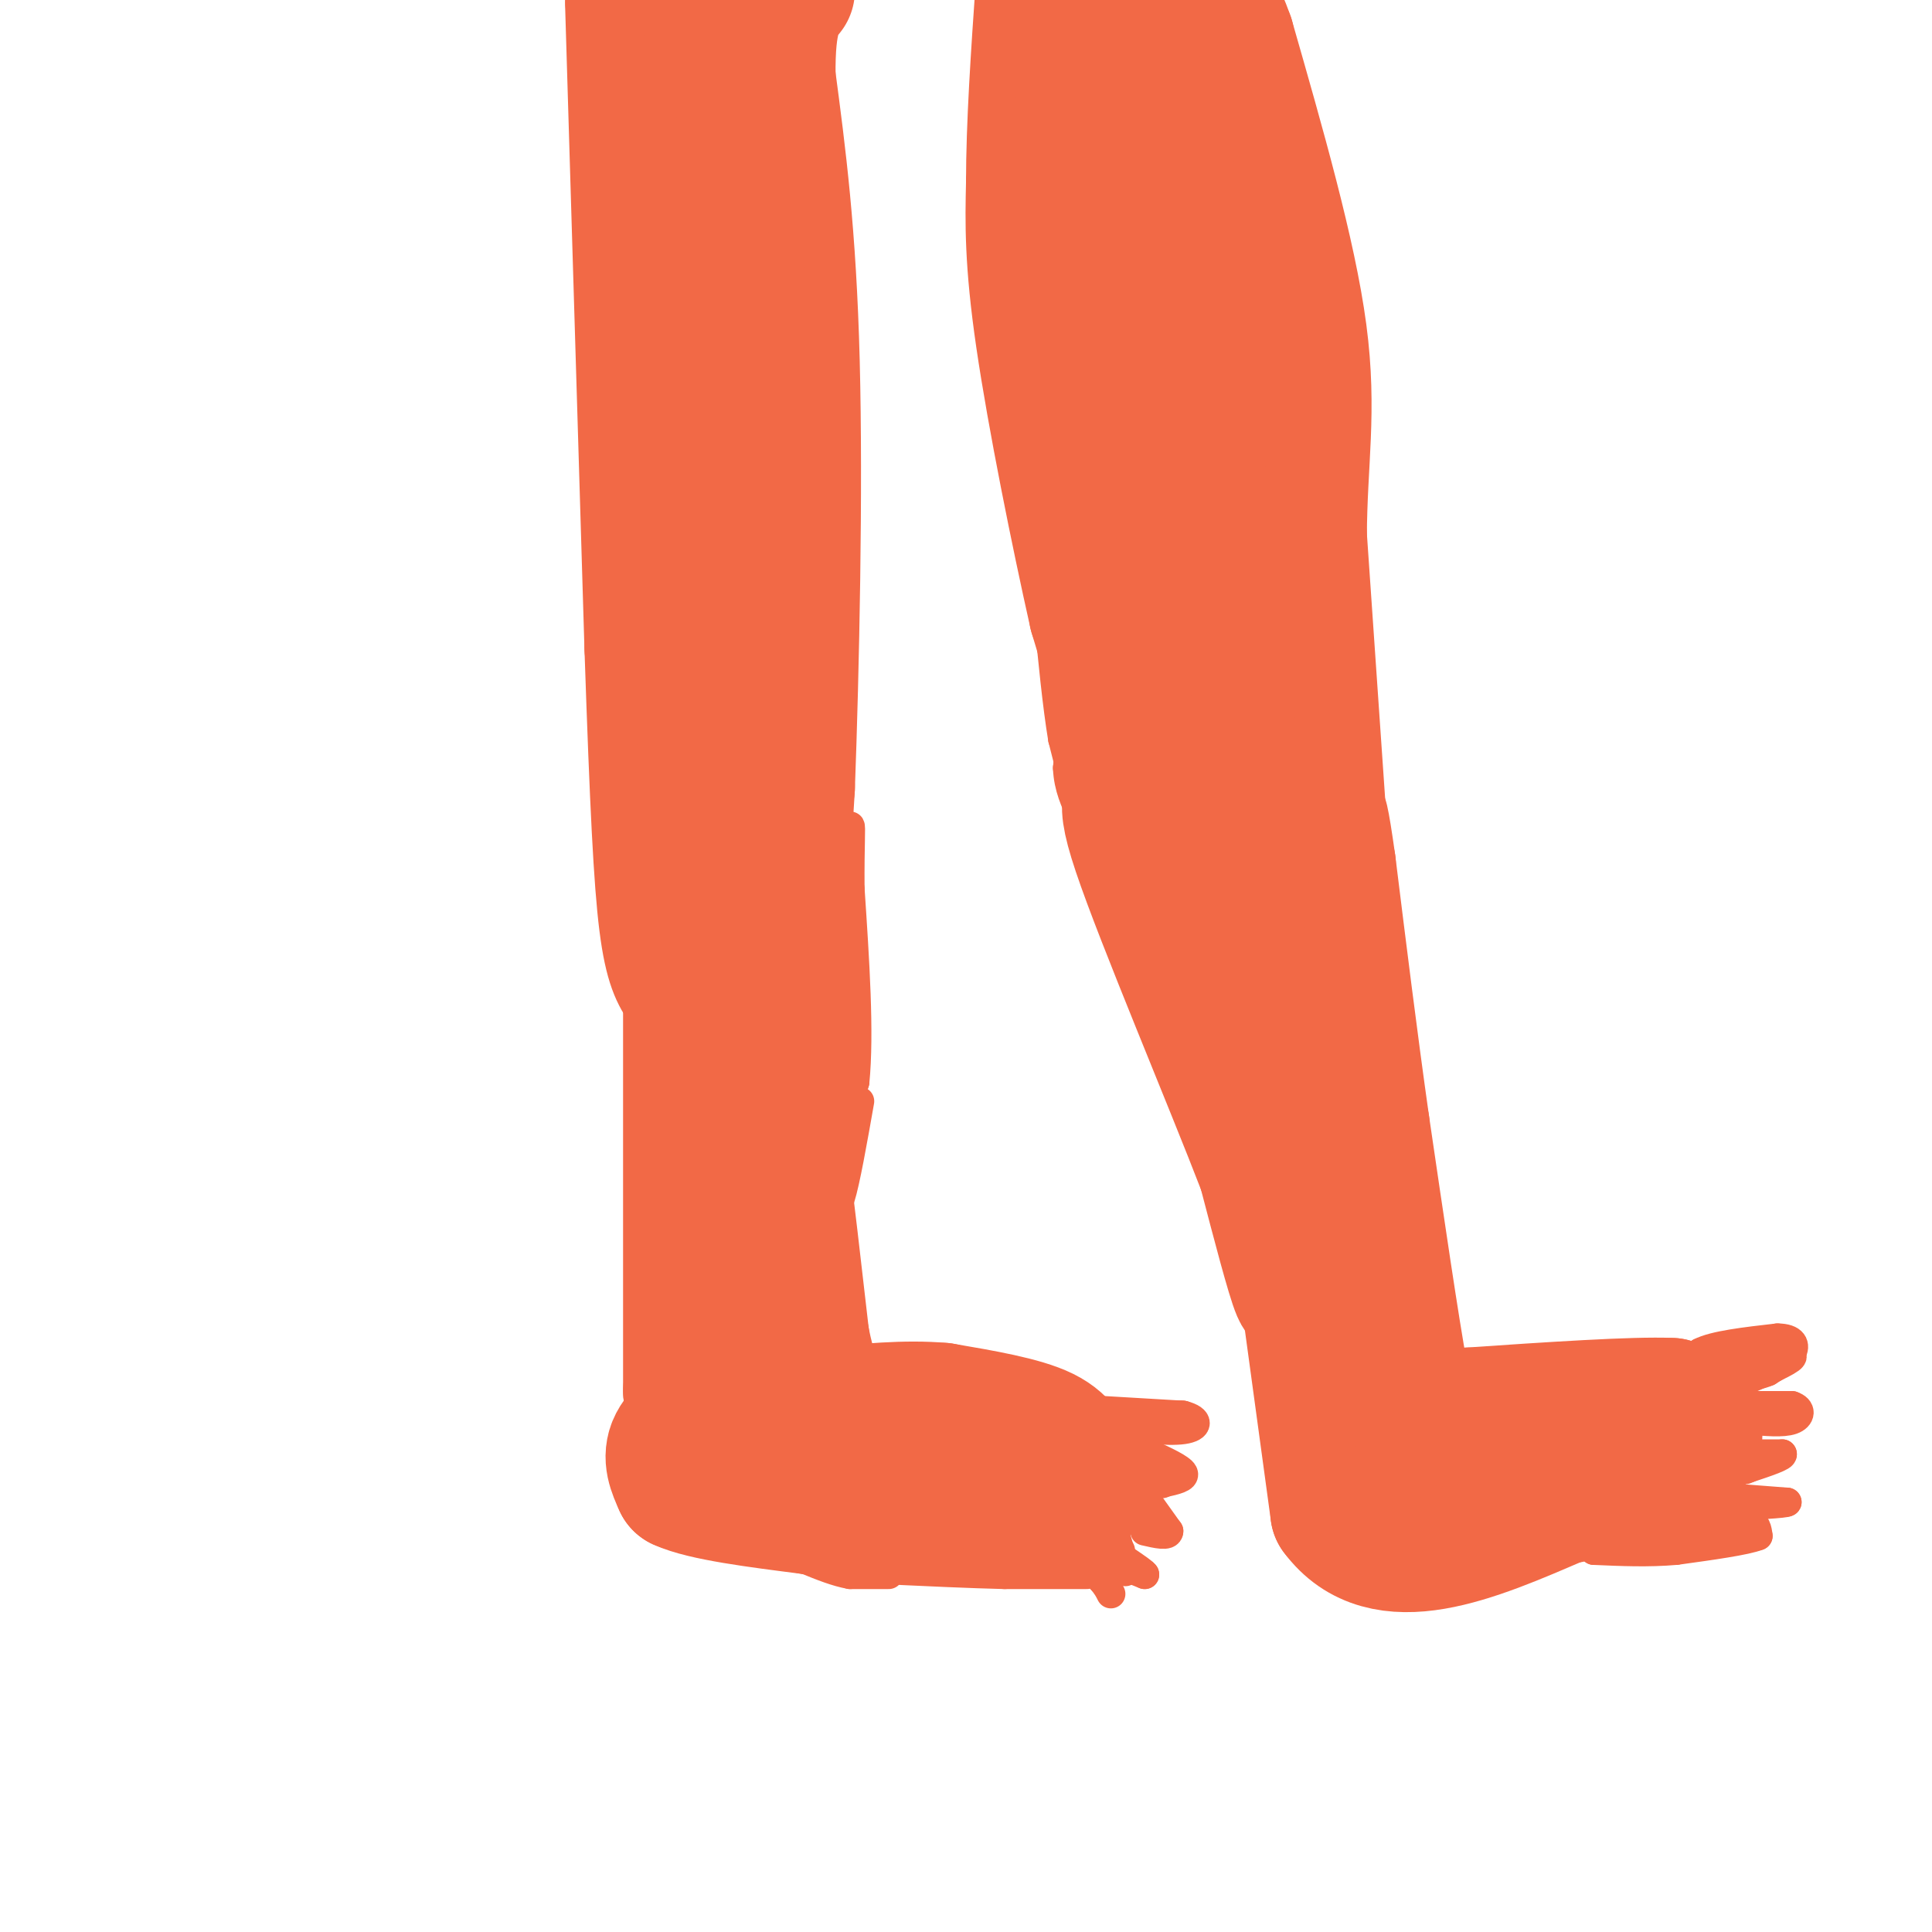 <svg viewBox='0 0 400 400' version='1.1' xmlns='http://www.w3.org/2000/svg' xmlns:xlink='http://www.w3.org/1999/xlink'><g fill='none' stroke='#f26946' stroke-width='28' stroke-linecap='round' stroke-linejoin='round'><path d='M143,190c0.000,0.000 0.000,98.000 0,98'/><path d='M143,288c2.000,2.333 7.000,-40.833 12,-84'/><path d='M155,204c1.600,-17.911 -0.400,-20.689 0,-13c0.400,7.689 3.200,25.844 6,44'/><path d='M161,235c1.833,14.333 3.417,28.167 5,42'/><path d='M166,277c1.622,8.667 3.178,9.333 1,10c-2.178,0.667 -8.089,1.333 -14,2'/><path d='M153,289c-3.333,0.500 -4.667,0.750 -6,1'/><path d='M147,290c-1.000,0.500 -0.500,1.250 0,2'/><path d='M147,292c-1.600,1.511 -5.600,4.289 -7,7c-1.400,2.711 -0.200,5.356 1,8'/><path d='M141,307c4.667,2.167 15.833,3.583 27,5'/><path d='M168,312c13.167,0.167 32.583,-1.917 52,-4'/><path d='M220,308c8.893,-1.167 5.125,-2.083 3,-4c-2.125,-1.917 -2.607,-4.833 -7,-7c-4.393,-2.167 -12.696,-3.583 -21,-5'/><path d='M195,292c-7.500,-0.667 -15.750,0.167 -24,1'/><path d='M257,171c0.000,0.000 9.000,62.000 9,62'/><path d='M266,233c3.333,23.667 7.167,51.833 11,80'/><path d='M277,313c9.500,12.833 27.750,4.917 46,-3'/><path d='M323,310c12.607,-2.190 21.125,-6.167 25,-9c3.875,-2.833 3.107,-4.524 2,-6c-1.107,-1.476 -2.554,-2.738 -4,-4'/><path d='M346,291c-7.667,-0.333 -24.833,0.833 -42,2'/><path d='M304,293c-8.844,0.667 -9.956,1.333 -11,0c-1.044,-1.333 -2.022,-4.667 -3,-8'/><path d='M290,285c-1.833,-10.000 -4.917,-31.000 -8,-52'/><path d='M282,233c-2.500,-17.667 -4.750,-35.833 -7,-54'/><path d='M275,179c-1.500,-10.667 -1.750,-10.333 -2,-10'/><path d='M273,169c0.000,0.000 -4.000,-58.000 -4,-58'/><path d='M269,111c0.044,-15.644 2.156,-25.756 0,-42c-2.156,-16.244 -8.578,-38.622 -15,-61'/><path d='M254,8c-4.167,-11.833 -7.083,-10.917 -10,-10'/><path d='M235,2c-1.178,19.222 -2.356,38.444 1,53c3.356,14.556 11.244,24.444 15,47c3.756,22.556 3.378,57.778 3,93'/><path d='M254,195c0.667,16.833 0.833,12.417 1,8'/><path d='M255,203c2.167,9.500 7.083,29.250 12,49'/><path d='M267,252c2.622,12.067 3.178,17.733 2,15c-1.178,-2.733 -4.089,-13.867 -7,-25'/><path d='M262,242c-7.071,-18.381 -21.250,-51.833 -26,-66c-4.750,-14.167 -0.071,-9.048 0,-14c0.071,-4.952 -4.464,-19.976 -9,-35'/><path d='M227,127c-3.756,-16.689 -8.644,-40.911 -11,-57c-2.356,-16.089 -2.178,-24.044 -2,-32'/><path d='M214,38c0.000,-12.167 1.000,-26.583 2,-41'/><path d='M218,1c8.167,21.583 16.333,43.167 21,64c4.667,20.833 5.833,40.917 7,61'/><path d='M246,126c1.667,-3.167 2.333,-41.583 3,-80'/><path d='M160,212c0.000,0.000 3.000,-49.000 3,-49'/><path d='M163,163c0.911,-24.556 1.689,-61.444 1,-88c-0.689,-26.556 -2.844,-42.778 -5,-59'/><path d='M159,16c-0.167,-12.833 1.917,-15.417 4,-18'/><path d='M131,0c0.000,0.000 0.000,-3.000 0,-3'/><path d='M131,1c0.000,0.000 4.000,133.000 4,133'/><path d='M135,134c1.111,32.778 1.889,48.222 3,57c1.111,8.778 2.556,10.889 4,13'/><path d='M142,204c2.667,-26.000 7.333,-97.500 12,-169'/><path d='M154,35c0.667,-33.833 -3.667,-33.917 -8,-34'/></g>
<g fill='none' stroke='#f26946' stroke-width='6' stroke-linecap='round' stroke-linejoin='round'><path d='M228,292c0.000,0.000 17.000,1.000 17,1'/><path d='M245,293c3.356,0.867 3.244,2.533 0,3c-3.244,0.467 -9.622,-0.267 -16,-1'/><path d='M229,295c-0.167,-0.500 7.417,-1.250 15,-2'/><path d='M244,293c2.000,-0.167 -0.500,0.417 -3,1'/><path d='M238,301c3.250,1.500 6.500,3.000 7,4c0.500,1.000 -1.750,1.500 -4,2'/><path d='M241,307c-0.667,0.333 -0.333,0.167 0,0'/><path d='M237,310c0.000,0.000 5.000,7.000 5,7'/><path d='M242,317c0.000,1.167 -2.500,0.583 -5,0'/><path d='M231,318c0.000,0.000 2.000,7.000 2,7'/><path d='M233,325c0.167,1.000 -0.417,0.000 -1,-1'/><path d='M224,323c0.000,0.000 2.000,2.000 2,2'/><path d='M228,322c0.000,0.000 4.000,-1.000 4,-1'/><path d='M357,283c0.000,0.000 8.000,-2.000 8,-2'/><path d='M365,281c3.022,-0.533 6.578,-0.867 6,0c-0.578,0.867 -5.289,2.933 -10,5'/><path d='M361,286c-3.822,1.044 -8.378,1.156 -10,0c-1.622,-1.156 -0.311,-3.578 1,-6'/><path d='M352,280c2.833,-1.500 9.417,-2.250 16,-3'/><path d='M368,277c3.378,0.022 3.822,1.578 3,3c-0.822,1.422 -2.911,2.711 -5,4'/><path d='M366,284c-1.833,0.833 -3.917,0.917 -6,1'/><path d='M360,291c0.000,0.000 11.000,0.000 11,0'/><path d='M371,291c2.111,0.667 1.889,2.333 0,3c-1.889,0.667 -5.444,0.333 -9,0'/><path d='M359,301c0.000,0.000 10.000,0.000 10,0'/><path d='M369,301c0.500,0.500 -3.250,1.750 -7,3'/><path d='M362,304c-1.167,0.500 -0.583,0.250 0,0'/><path d='M357,310c0.000,0.000 13.000,1.000 13,1'/><path d='M370,311c-0.167,0.333 -7.083,0.667 -14,1'/><path d='M354,316c3.167,-0.667 6.333,-1.333 8,-1c1.667,0.333 1.833,1.667 2,3'/><path d='M364,318c-2.500,1.000 -9.750,2.000 -17,3'/><path d='M347,321c-5.667,0.500 -11.333,0.250 -17,0'/><path d='M330,321c0.833,-0.500 11.417,-1.750 22,-3'/><path d='M352,318c3.667,-0.833 1.833,-1.417 0,-2'/><path d='M225,326c0.000,0.000 -17.000,0.000 -17,0'/><path d='M208,326c-7.000,-0.167 -16.000,-0.583 -25,-1'/><path d='M183,325c2.500,-0.667 21.250,-1.833 40,-3'/><path d='M223,322c7.500,0.333 6.250,2.667 5,5'/><path d='M228,327c1.167,1.333 1.583,2.167 2,3'/><path d='M232,324c0.000,0.000 5.000,2.000 5,2'/><path d='M237,326c0.167,-0.167 -1.917,-1.583 -4,-3'/><path d='M184,326c0.000,0.000 -8.000,0.000 -8,0'/><path d='M176,326c-2.833,-0.500 -5.917,-1.750 -9,-3'/><path d='M224,160c0.000,1.583 0.000,3.167 0,3c0.000,-0.167 0.000,-2.083 0,-4'/><path d='M224,159c-0.133,-4.356 -0.467,-13.244 -1,-14c-0.533,-0.756 -1.267,6.622 -2,14'/><path d='M221,159c0.167,4.000 1.583,7.000 3,10'/><path d='M224,169c-0.167,-1.000 -2.083,-8.500 -4,-16'/><path d='M220,153c-1.167,-7.000 -2.083,-16.500 -3,-26'/><path d='M217,127c-0.667,-7.167 -0.833,-12.083 -1,-17'/><path d='M167,245c0.667,1.750 1.333,3.500 3,0c1.667,-3.500 4.333,-12.250 7,-21'/><path d='M177,224c1.000,-10.167 0.000,-25.083 -1,-40'/><path d='M176,184c-0.067,-9.467 0.267,-13.133 0,-13c-0.267,0.133 -1.133,4.067 -2,8'/><path d='M174,179c-0.667,8.833 -1.333,26.917 -2,45'/><path d='M172,224c-0.333,11.000 -0.167,16.000 0,21'/><path d='M172,245c0.267,4.822 0.933,6.378 2,3c1.067,-3.378 2.533,-11.689 4,-20'/></g>
</svg>